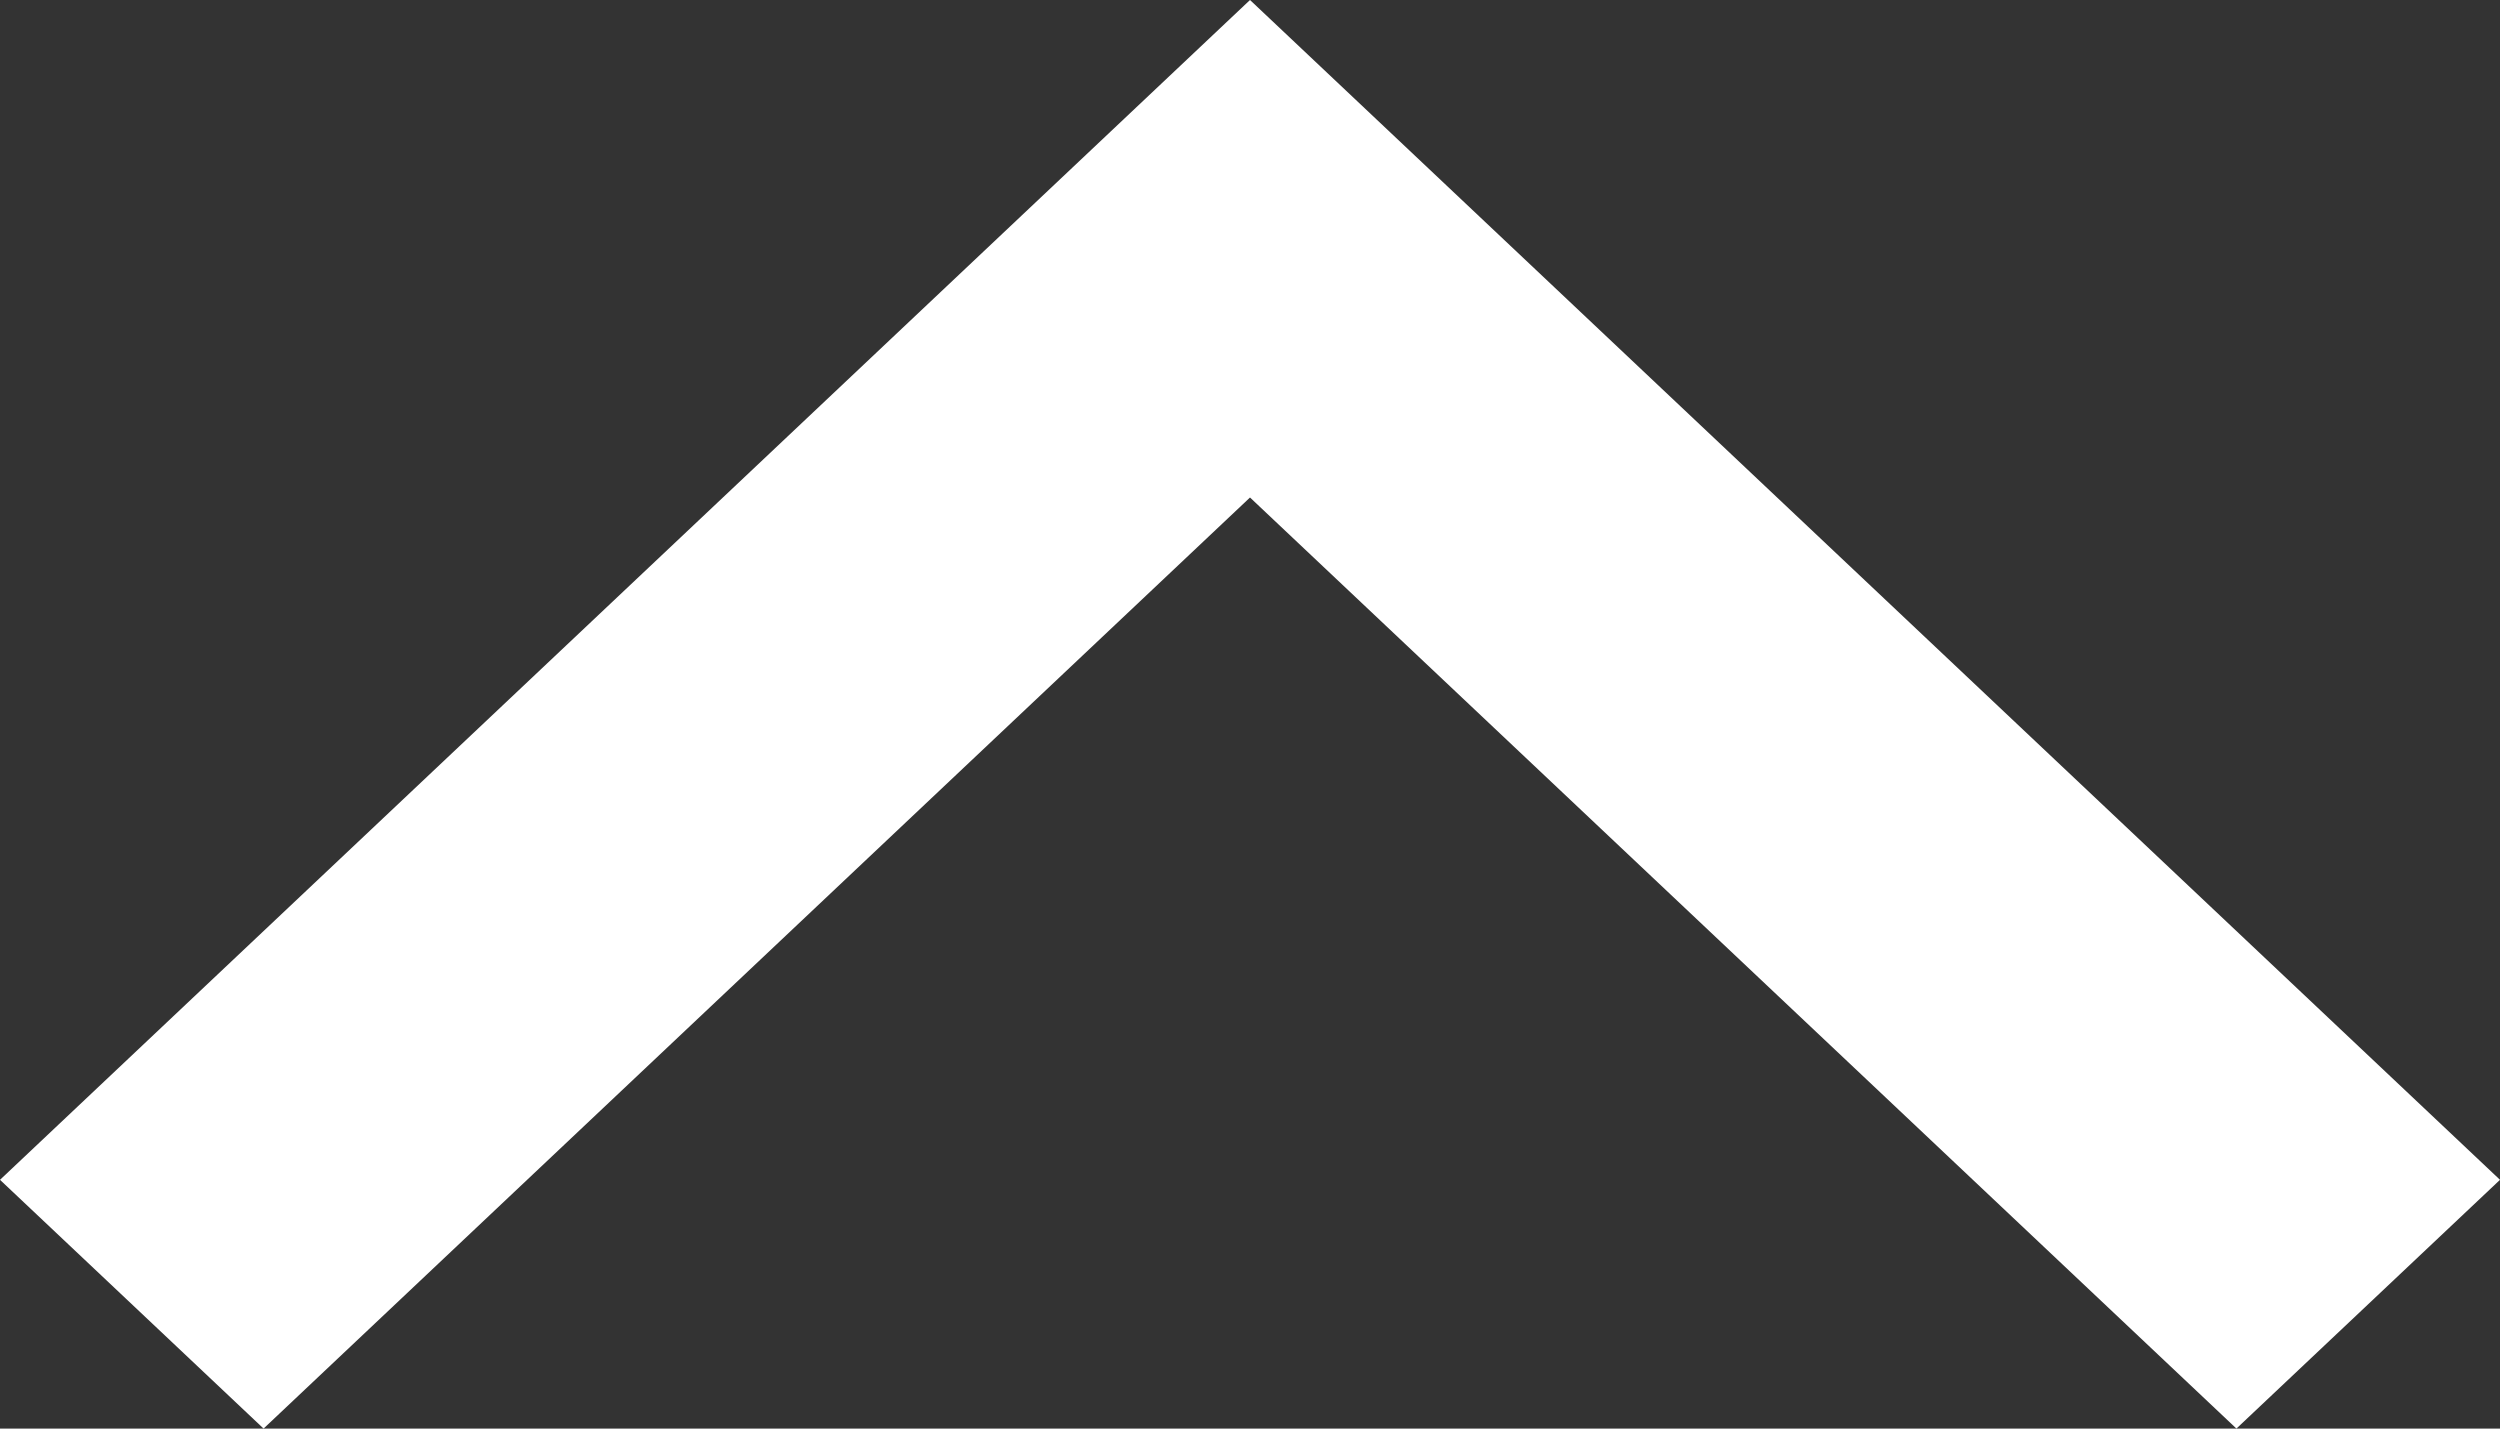 <svg width="14" height="8" viewBox="0 0 14 8" fill="none" xmlns="http://www.w3.org/2000/svg">
<rect x="0" y="0" width="14" height="8" fill="#333333" stroke="none"/>
<path fill-rule="evenodd" clip-rule="evenodd" d="M14 6.607L12.524 8L7 2.786L1.476 8L1.16631e-07 6.607L7 -3.41715e-07L14 6.607Z" fill="white"/>
</svg>
